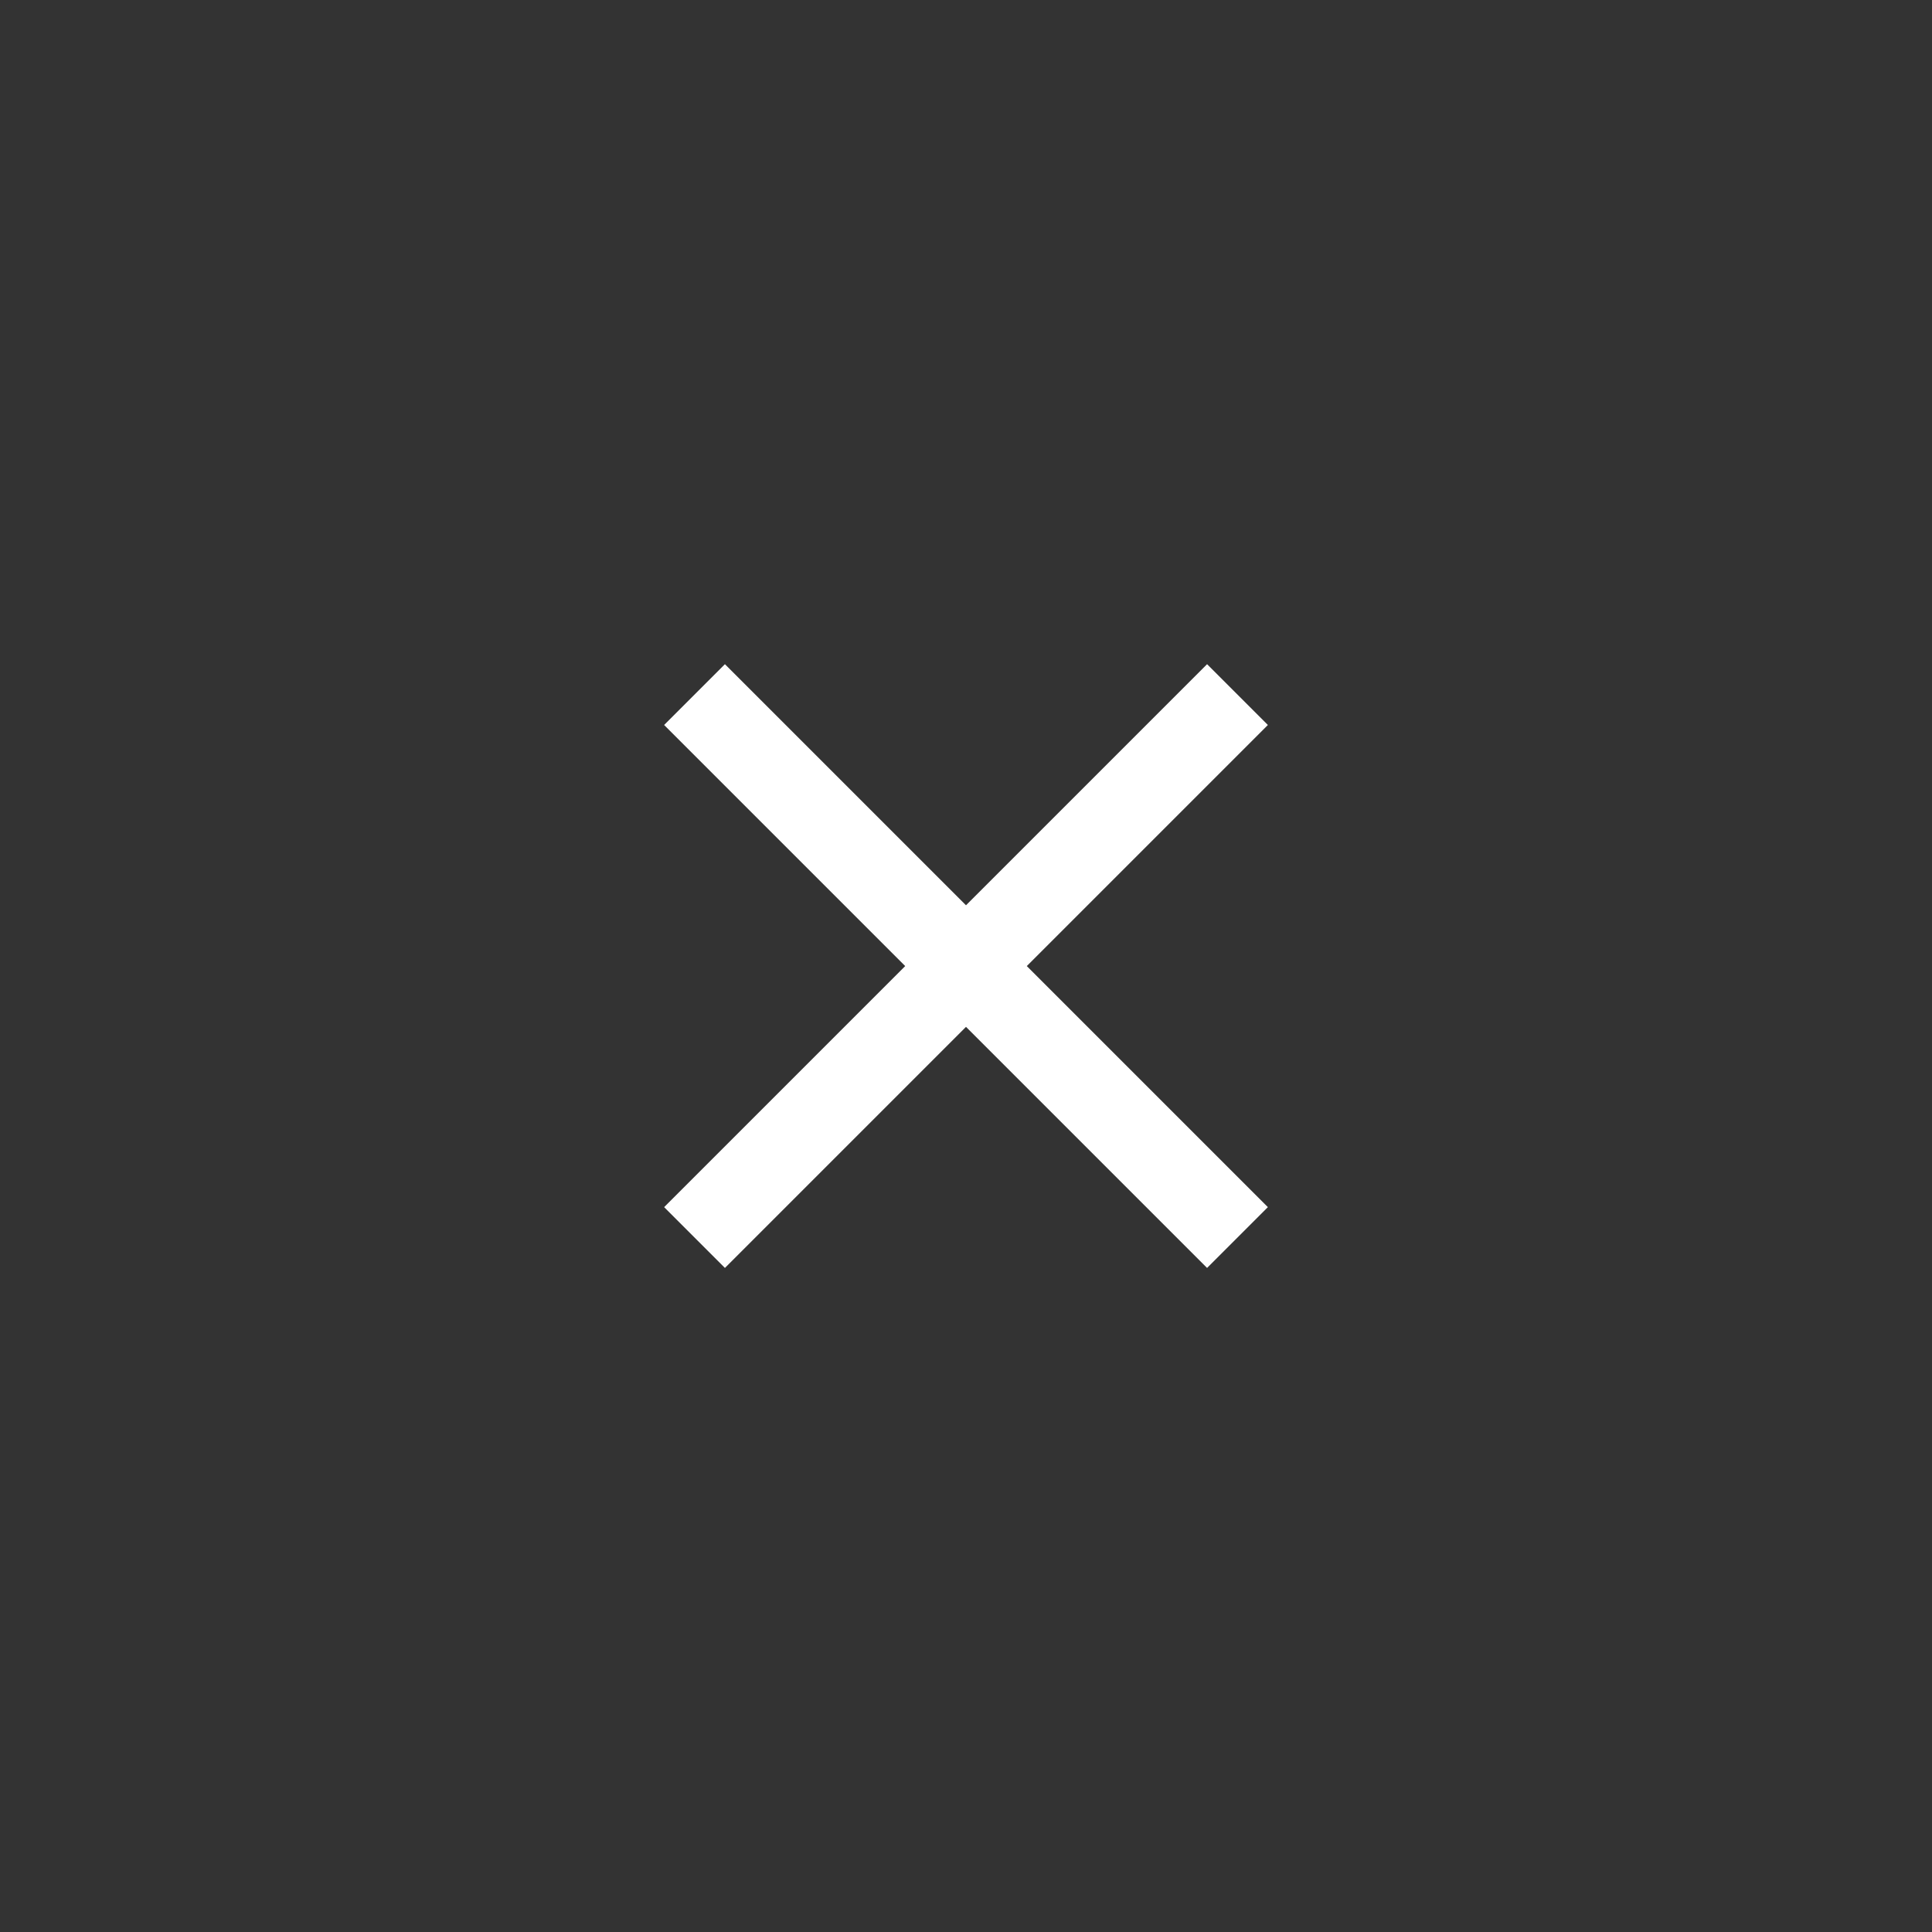 <svg xmlns="http://www.w3.org/2000/svg" xmlns:xlink="http://www.w3.org/1999/xlink" width="32" height="32" viewBox="0 0 32 32">
  <rect x="0" y="0" width="32" height="32" fill="#333333" stroke="none"/>
  <defs>
    <clipPath id="clip-path">
      <rect id="사각형_19486" data-name="사각형 19486" width="32" height="32" transform="translate(1361.755 278)" fill="#fff" stroke="#707070" stroke-width="1"/>
    </clipPath>
  </defs>
  <g id="마스크_그룹_2062" data-name="마스크 그룹 2062" transform="translate(-1361.755 -278)" clip-path="url(#clip-path)">
    <path id="Icon_material-close" data-name="Icon material-close" d="M17.5,8.507,16.493,7.5,12.5,11.493,8.507,7.5,7.5,8.507,11.493,12.5,7.5,16.493,8.507,17.5,12.5,13.507,16.493,17.5,17.5,16.493,13.507,12.5Z" transform="translate(1365.255 281.501)" fill="#fff"/>
  </g>
</svg>
